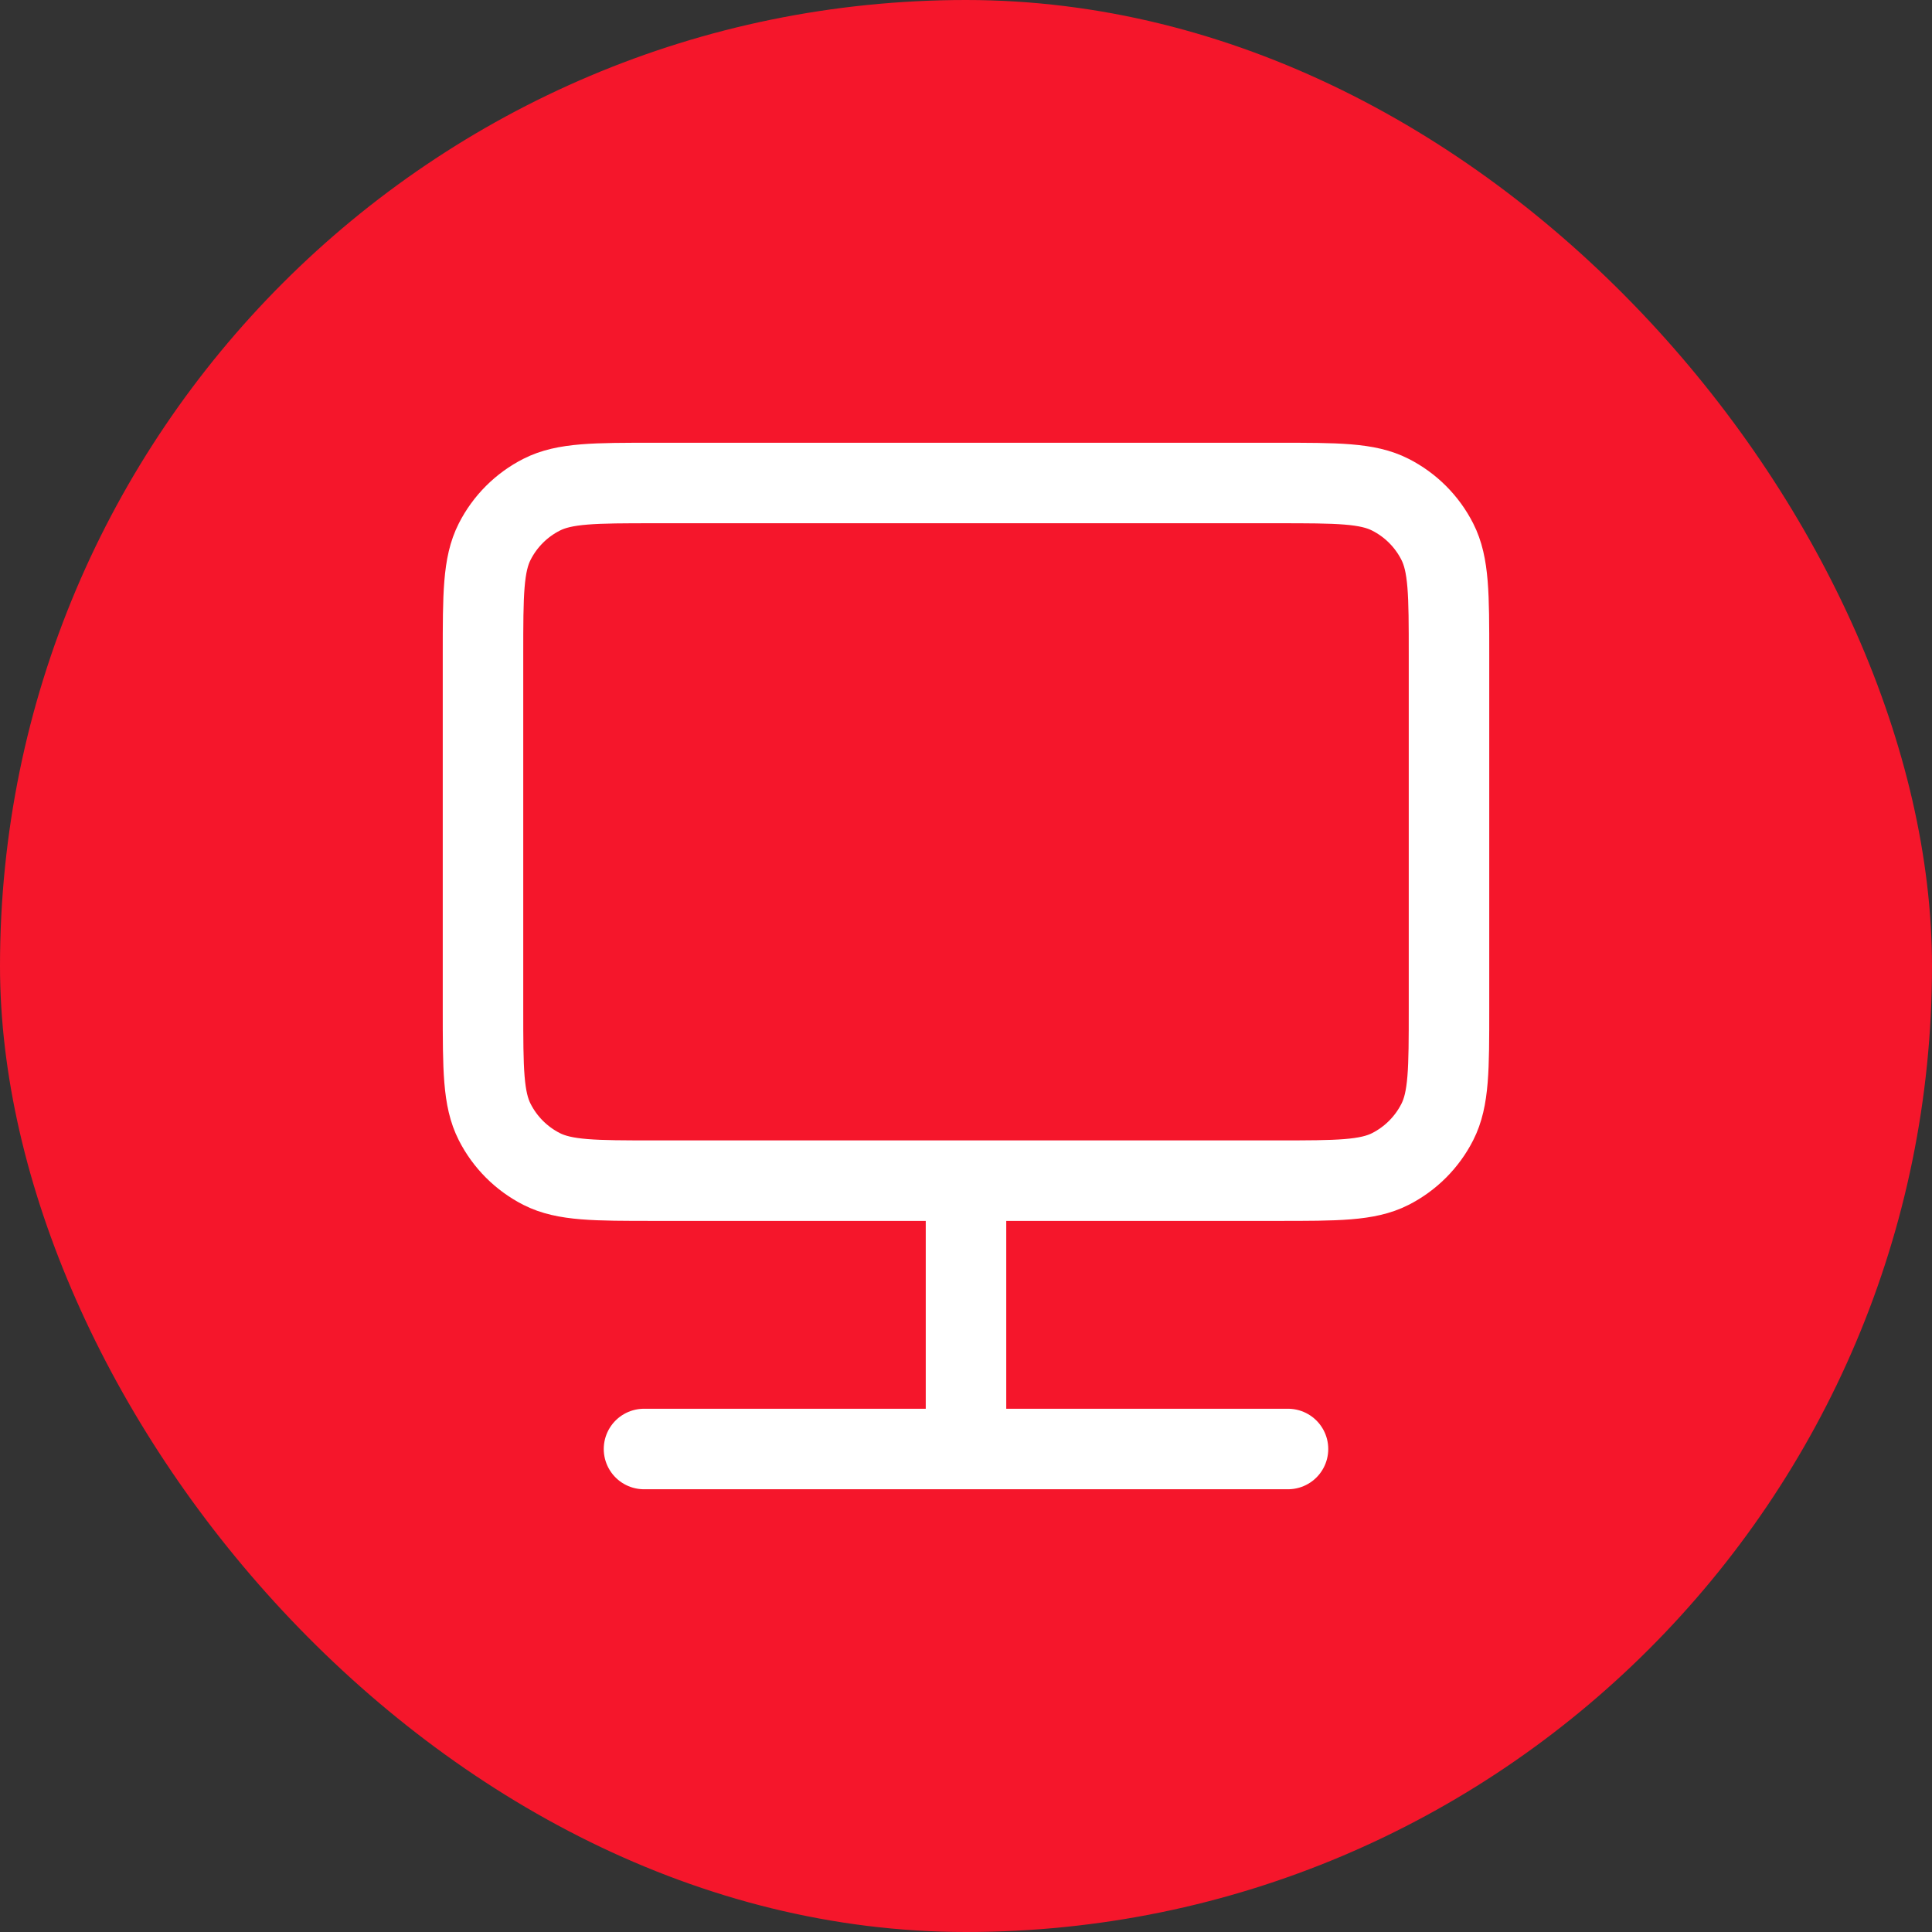 <?xml version="1.0" encoding="UTF-8"?> <svg xmlns="http://www.w3.org/2000/svg" width="48" height="48" viewBox="0 0 48 48" fill="none"><rect x="0" y="0" width="48" height="48" fill="#333333" stroke="none"/> <rect width="48" height="48" rx="24" fill="#F5162B"></rect> <path d="M24 29.333V36M24 36H32M24 36H16M16.267 29.333H31.733C33.227 29.333 33.974 29.333 34.544 29.043C35.046 28.787 35.454 28.379 35.709 27.877C36 27.307 36 26.56 36 25.067V16.267C36 14.773 36 14.027 35.709 13.456C35.454 12.954 35.046 12.546 34.544 12.291C33.974 12 33.227 12 31.733 12H16.267C14.773 12 14.027 12 13.456 12.291C12.954 12.546 12.546 12.954 12.291 13.456C12 14.027 12 14.773 12 16.267V25.067C12 26.56 12 27.307 12.291 27.877C12.546 28.379 12.954 28.787 13.456 29.043C14.027 29.333 14.773 29.333 16.267 29.333Z" stroke="white" stroke-width="2" stroke-linecap="round"></path> </svg> 